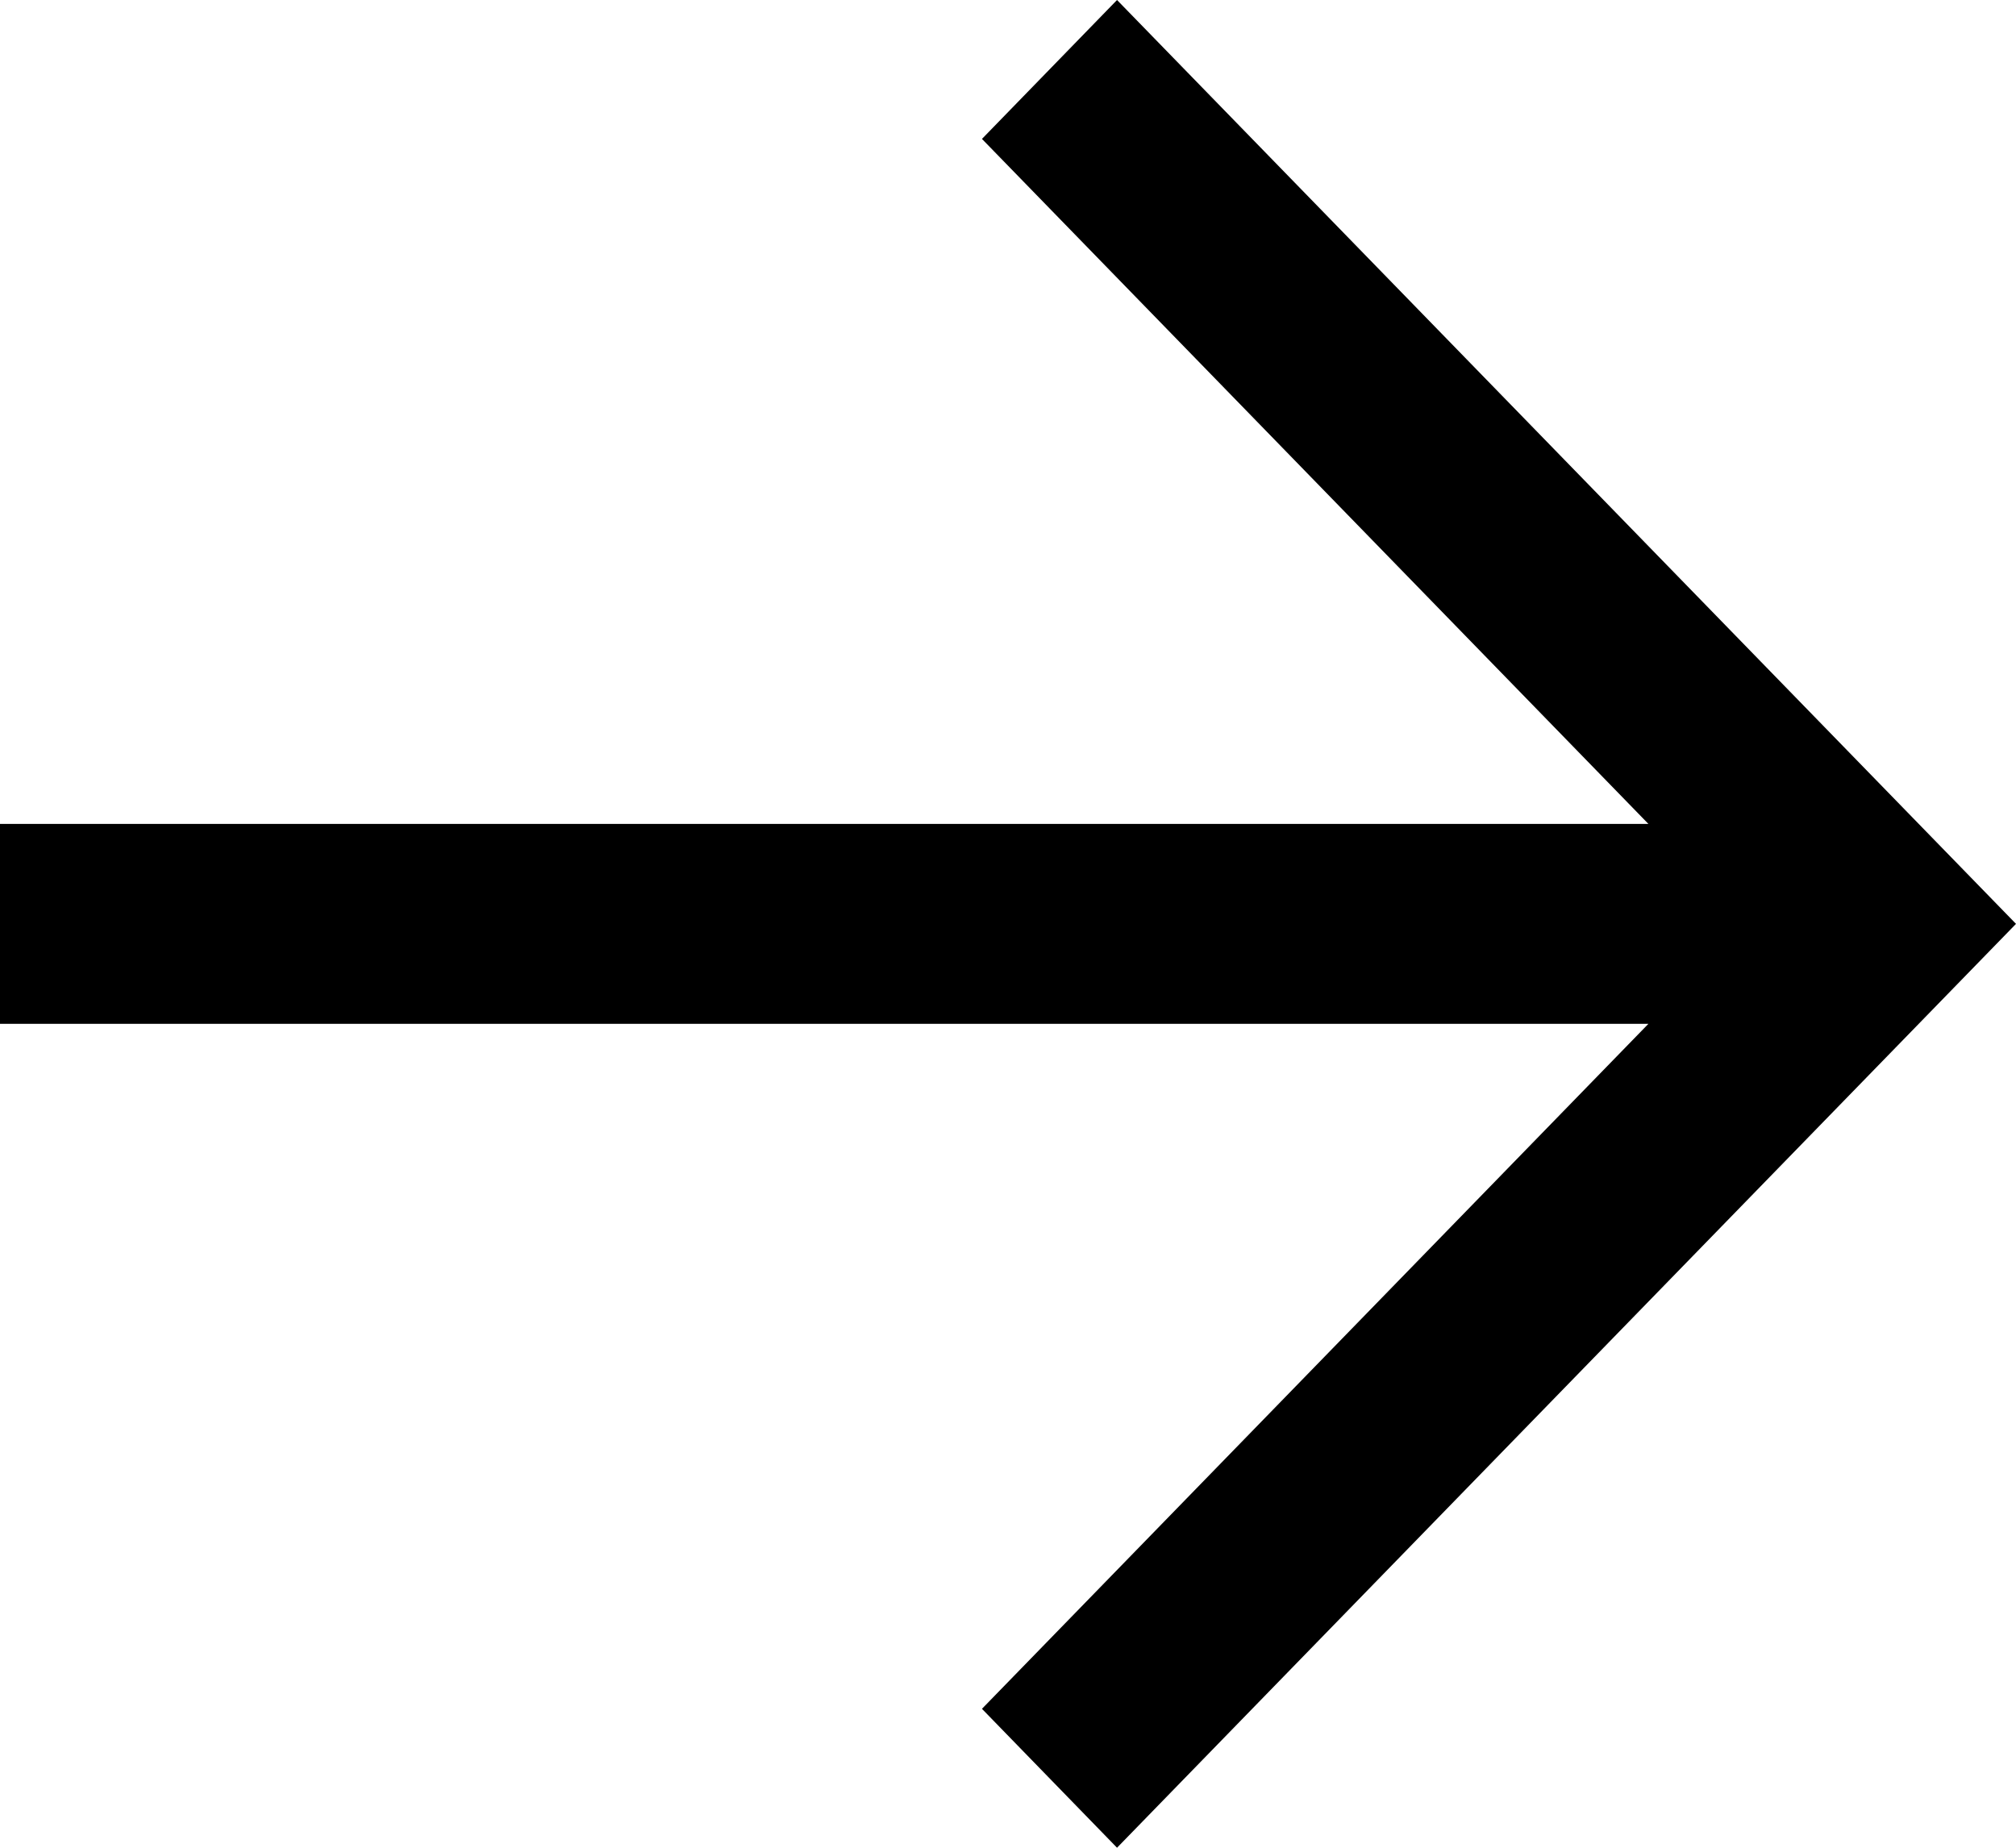 <svg width="12" height="11" viewBox="0 0 12 11" fill="none" xmlns="http://www.w3.org/2000/svg">
<path d="M6.649 0L5.845 0.827L9.812 4.905L0 4.905L0 6.095L9.812 6.095L5.845 10.173L6.649 11L12 5.5L6.649 0Z" fill="currentColor"/>
</svg>
